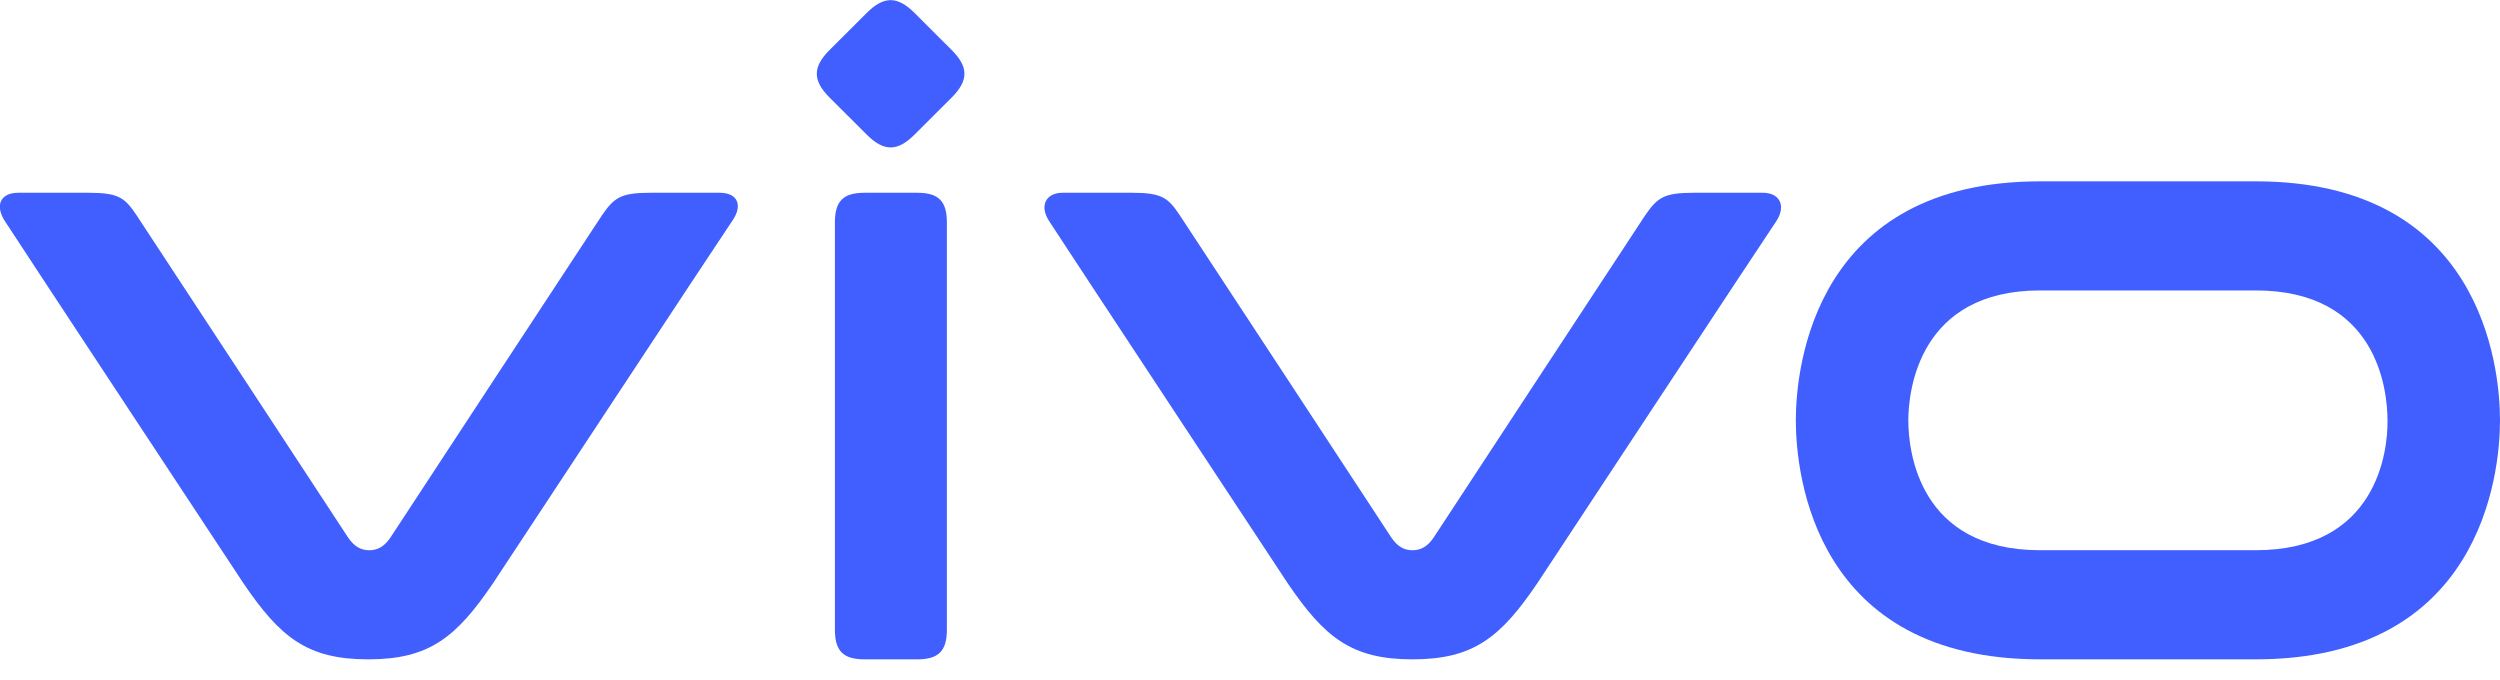 <svg xmlns="http://www.w3.org/2000/svg" width="103" height="28" viewBox="0 0 103 28" fill="none"><g clip-path="url(#clip0_1_27)"><path d="M92.936 7.471H84.052C74.825 7.471 73.988 15.006 73.988 17.318C73.988 19.63 74.804 27.165 84.052 27.165H92.936C102.163 27.165 103 19.63 103 17.318C103 15.027 102.185 7.471 92.936 7.471ZM92.936 22.669H84.052C79.052 22.669 78.623 18.581 78.623 17.318C78.623 16.076 79.074 11.966 84.052 11.966H92.936C97.936 11.966 98.365 16.055 98.365 17.318C98.386 18.581 97.936 22.669 92.936 22.669Z" fill="#415FFF"></path><path d="M72.636 7.942H69.761C68.538 7.942 68.28 8.156 67.787 8.862C67.315 9.569 59.075 22.134 59.075 22.134C58.817 22.52 58.538 22.67 58.195 22.67C57.852 22.67 57.573 22.52 57.315 22.134C57.315 22.134 49.075 9.569 48.603 8.862C48.131 8.156 47.874 7.942 46.65 7.942H43.775C43.11 7.942 42.809 8.456 43.217 9.098C43.625 9.74 53.045 24.018 53.045 24.018C54.569 26.266 55.684 27.165 58.195 27.165C60.706 27.165 61.822 26.266 63.345 24.018C63.345 24.018 72.765 9.719 73.194 9.098C73.602 8.456 73.302 7.942 72.636 7.942Z" fill="#415FFF"></path><path d="M34.398 9.162C34.398 8.284 34.741 7.942 35.621 7.942H37.788C38.668 7.942 39.011 8.284 39.011 9.162V25.945C39.011 26.822 38.668 27.165 37.788 27.165H35.621C34.741 27.165 34.398 26.822 34.398 25.945V9.162Z" fill="#415FFF"></path><path d="M34.183 4.024C33.475 3.318 33.475 2.761 34.183 2.055L35.707 0.535C36.415 -0.171 36.973 -0.171 37.681 0.535L39.204 2.055C39.912 2.761 39.912 3.318 39.204 4.024L37.681 5.544C36.973 6.251 36.415 6.251 35.707 5.544L34.183 4.024Z" fill="#415FFF"></path><path d="M29.655 7.942H26.78C25.557 7.942 25.299 8.156 24.806 8.862C24.334 9.569 16.094 22.134 16.094 22.134C15.836 22.52 15.557 22.67 15.214 22.67C14.871 22.67 14.592 22.52 14.334 22.134C14.334 22.134 6.094 9.569 5.622 8.862C5.15 8.156 4.892 7.942 3.669 7.942H0.751C0.021 7.942 -0.215 8.456 0.193 9.098C0.601 9.74 10.021 24.018 10.021 24.018C11.545 26.266 12.66 27.165 15.171 27.165C17.682 27.165 18.797 26.266 20.321 24.018C20.321 24.018 29.741 9.719 30.17 9.098C30.621 8.456 30.385 7.942 29.655 7.942Z" fill="#415FFF"></path></g><defs><clipPath id="clip0_1_27"><rect width="103" height="27.165" fill="white"></rect></clipPath></defs></svg>